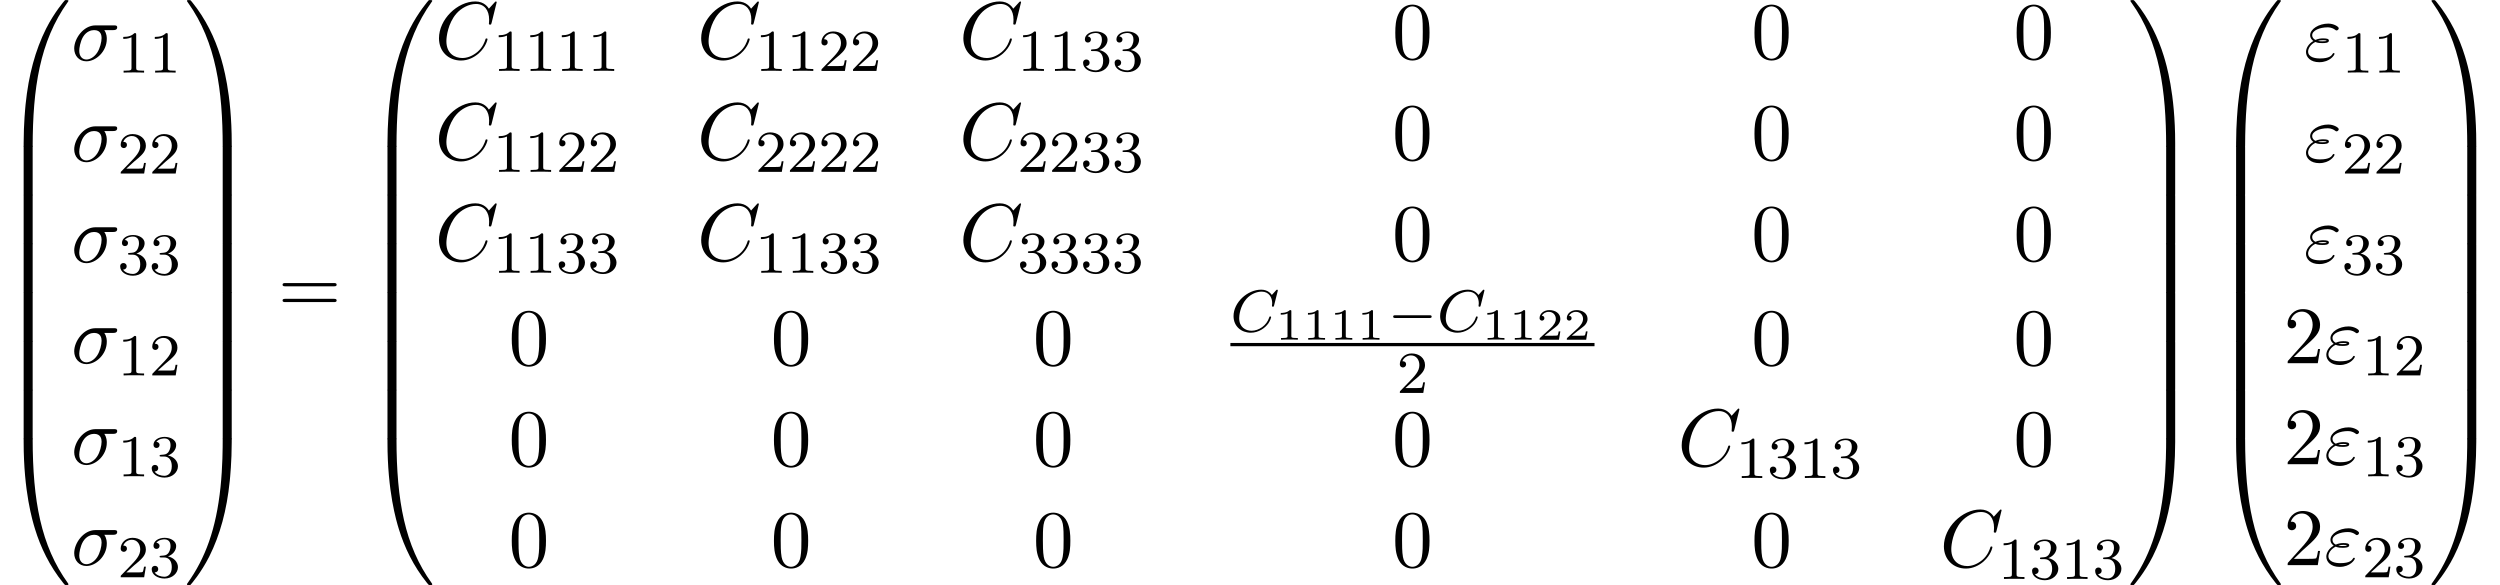 <?xml version='1.0' encoding='UTF-8'?>
<!-- This file was generated by dvisvgm 2.6.3 -->
<svg version='1.1' xmlns='http://www.w3.org/2000/svg' xmlns:xlink='http://www.w3.org/1999/xlink' width='335.585pt' height='78.546pt' viewBox='65.333 82.297 335.585 78.546'>
<defs>
<path id='g1-0' d='M5.571 -1.809C5.699 -1.809 5.874 -1.809 5.874 -1.993S5.699 -2.176 5.571 -2.176H1.004C0.877 -2.176 0.701 -2.176 0.701 -1.993S0.877 -1.809 1.004 -1.809H5.571Z'/>
<path id='g4-49' d='M2.146 -3.796C2.146 -3.975 2.122 -3.975 1.943 -3.975C1.548 -3.593 0.938 -3.593 0.723 -3.593V-3.359C0.879 -3.359 1.273 -3.359 1.632 -3.527V-0.508C1.632 -0.311 1.632 -0.233 1.016 -0.233H0.759V0C1.088 -0.024 1.554 -0.024 1.889 -0.024S2.69 -0.024 3.019 0V-0.233H2.762C2.146 -0.233 2.146 -0.311 2.146 -0.508V-3.796Z'/>
<path id='g4-50' d='M3.216 -1.118H2.995C2.983 -1.034 2.923 -0.64 2.833 -0.574C2.792 -0.538 2.307 -0.538 2.224 -0.538H1.106L1.871 -1.16C2.074 -1.321 2.606 -1.704 2.792 -1.883C2.971 -2.062 3.216 -2.367 3.216 -2.792C3.216 -3.539 2.54 -3.975 1.739 -3.975C0.968 -3.975 0.43 -3.467 0.43 -2.905C0.43 -2.6 0.687 -2.564 0.753 -2.564C0.903 -2.564 1.076 -2.672 1.076 -2.887C1.076 -3.019 0.998 -3.21 0.735 -3.21C0.873 -3.515 1.237 -3.742 1.65 -3.742C2.277 -3.742 2.612 -3.276 2.612 -2.792C2.612 -2.367 2.331 -1.931 1.913 -1.548L0.496 -0.251C0.436 -0.191 0.43 -0.185 0.43 0H3.031L3.216 -1.118Z'/>
<path id='g2-67' d='M6.344 -5.396C6.352 -5.428 6.368 -5.475 6.368 -5.515C6.368 -5.571 6.32 -5.611 6.265 -5.611S6.185 -5.587 6.121 -5.515L5.563 -4.902C5.491 -5.005 5.069 -5.611 4.136 -5.611C2.287 -5.611 0.422 -3.897 0.422 -2.064C0.422 -0.677 1.474 0.167 2.742 0.167C3.786 0.167 4.67 -0.47 5.101 -1.092C5.364 -1.482 5.467 -1.865 5.467 -1.913C5.467 -1.985 5.42 -2.016 5.348 -2.016C5.252 -2.016 5.236 -1.977 5.212 -1.889C4.878 -0.789 3.802 -0.096 2.845 -0.096C2.032 -0.096 1.18 -0.574 1.18 -1.793C1.18 -2.048 1.267 -3.379 2.152 -4.376C2.75 -5.045 3.563 -5.348 4.192 -5.348C5.197 -5.348 5.611 -4.543 5.611 -3.786C5.611 -3.674 5.579 -3.523 5.579 -3.427C5.579 -3.324 5.683 -3.324 5.715 -3.324C5.818 -3.324 5.834 -3.355 5.866 -3.499L6.344 -5.396Z'/>
<path id='g6-48' d='M5.018 -3.491C5.018 -4.364 4.964 -5.236 4.582 -6.044C4.08 -7.091 3.185 -7.265 2.727 -7.265C2.073 -7.265 1.276 -6.982 0.829 -5.967C0.48 -5.215 0.425 -4.364 0.425 -3.491C0.425 -2.673 0.469 -1.691 0.916 -0.862C1.385 0.022 2.182 0.24 2.716 0.24C3.305 0.24 4.135 0.011 4.615 -1.025C4.964 -1.778 5.018 -2.629 5.018 -3.491ZM2.716 0C2.291 0 1.647 -0.273 1.451 -1.32C1.331 -1.975 1.331 -2.978 1.331 -3.622C1.331 -4.32 1.331 -5.04 1.418 -5.629C1.625 -6.927 2.444 -7.025 2.716 -7.025C3.076 -7.025 3.796 -6.829 4.004 -5.749C4.113 -5.138 4.113 -4.309 4.113 -3.622C4.113 -2.804 4.113 -2.062 3.993 -1.364C3.829 -0.327 3.207 0 2.716 0Z'/>
<path id='g6-50' d='M1.385 -0.84L2.542 -1.964C4.244 -3.469 4.898 -4.058 4.898 -5.149C4.898 -6.393 3.916 -7.265 2.585 -7.265C1.353 -7.265 0.545 -6.262 0.545 -5.291C0.545 -4.68 1.091 -4.68 1.124 -4.68C1.309 -4.68 1.691 -4.811 1.691 -5.258C1.691 -5.542 1.495 -5.825 1.113 -5.825C1.025 -5.825 1.004 -5.825 0.971 -5.815C1.222 -6.524 1.811 -6.927 2.444 -6.927C3.436 -6.927 3.905 -6.044 3.905 -5.149C3.905 -4.276 3.36 -3.415 2.76 -2.738L0.665 -0.404C0.545 -0.284 0.545 -0.262 0.545 0H4.593L4.898 -1.898H4.625C4.571 -1.571 4.495 -1.091 4.385 -0.927C4.309 -0.84 3.589 -0.84 3.349 -0.84H1.385Z'/>
<path id='g6-61' d='M7.495 -3.567C7.658 -3.567 7.865 -3.567 7.865 -3.785S7.658 -4.004 7.505 -4.004H0.971C0.818 -4.004 0.611 -4.004 0.611 -3.785S0.818 -3.567 0.982 -3.567H7.495ZM7.505 -1.451C7.658 -1.451 7.865 -1.451 7.865 -1.669S7.658 -1.887 7.495 -1.887H0.982C0.818 -1.887 0.611 -1.887 0.611 -1.669S0.818 -1.451 0.971 -1.451H7.505Z'/>
<path id='g5-49' d='M2.503 -5.077C2.503 -5.292 2.487 -5.3 2.271 -5.3C1.945 -4.981 1.522 -4.79 0.765 -4.79V-4.527C0.98 -4.527 1.411 -4.527 1.873 -4.742V-0.654C1.873 -0.359 1.849 -0.263 1.092 -0.263H0.813V0C1.14 -0.024 1.825 -0.024 2.184 -0.024S3.236 -0.024 3.563 0V-0.263H3.284C2.527 -0.263 2.503 -0.359 2.503 -0.654V-5.077Z'/>
<path id='g5-50' d='M2.248 -1.626C2.375 -1.745 2.71 -2.008 2.837 -2.12C3.332 -2.574 3.802 -3.013 3.802 -3.738C3.802 -4.686 3.005 -5.3 2.008 -5.3C1.052 -5.3 0.422 -4.575 0.422 -3.866C0.422 -3.475 0.733 -3.419 0.845 -3.419C1.012 -3.419 1.259 -3.539 1.259 -3.842C1.259 -4.256 0.861 -4.256 0.765 -4.256C0.996 -4.838 1.53 -5.037 1.921 -5.037C2.662 -5.037 3.045 -4.407 3.045 -3.738C3.045 -2.909 2.463 -2.303 1.522 -1.339L0.518 -0.303C0.422 -0.215 0.422 -0.199 0.422 0H3.571L3.802 -1.427H3.555C3.531 -1.267 3.467 -0.869 3.371 -0.717C3.324 -0.654 2.718 -0.654 2.59 -0.654H1.172L2.248 -1.626Z'/>
<path id='g5-51' d='M2.016 -2.662C2.646 -2.662 3.045 -2.2 3.045 -1.363C3.045 -0.367 2.479 -0.072 2.056 -0.072C1.618 -0.072 1.02 -0.231 0.741 -0.654C1.028 -0.654 1.227 -0.837 1.227 -1.1C1.227 -1.355 1.044 -1.538 0.789 -1.538C0.574 -1.538 0.351 -1.403 0.351 -1.084C0.351 -0.327 1.164 0.167 2.072 0.167C3.132 0.167 3.873 -0.566 3.873 -1.363C3.873 -2.024 3.347 -2.63 2.534 -2.805C3.164 -3.029 3.634 -3.571 3.634 -4.208S2.917 -5.3 2.088 -5.3C1.235 -5.3 0.59 -4.838 0.59 -4.232C0.59 -3.937 0.789 -3.81 0.996 -3.81C1.243 -3.81 1.403 -3.985 1.403 -4.216C1.403 -4.511 1.148 -4.623 0.972 -4.631C1.307 -5.069 1.921 -5.093 2.064 -5.093C2.271 -5.093 2.877 -5.029 2.877 -4.208C2.877 -3.65 2.646 -3.316 2.534 -3.188C2.295 -2.941 2.112 -2.925 1.626 -2.893C1.474 -2.885 1.411 -2.877 1.411 -2.774C1.411 -2.662 1.482 -2.662 1.618 -2.662H2.016Z'/>
<path id='g3-27' d='M5.651 -4.069C5.793 -4.069 6.185 -4.069 6.185 -4.44C6.185 -4.702 5.956 -4.702 5.76 -4.702H3.273C1.625 -4.702 0.415 -2.902 0.415 -1.604C0.415 -0.644 1.058 0.12 2.051 0.12C3.338 0.12 4.789 -1.2 4.789 -2.88C4.789 -3.065 4.789 -3.589 4.451 -4.069H5.651ZM2.062 -0.12C1.527 -0.12 1.091 -0.513 1.091 -1.298C1.091 -1.625 1.222 -2.52 1.604 -3.164C2.062 -3.916 2.716 -4.069 3.087 -4.069C4.004 -4.069 4.091 -3.349 4.091 -3.011C4.091 -2.498 3.873 -1.604 3.502 -1.047C3.076 -0.404 2.487 -0.12 2.062 -0.12Z'/>
<path id='g3-34' d='M1.538 -2.476C1.898 -2.324 2.215 -2.324 2.476 -2.324C2.76 -2.324 3.36 -2.324 3.36 -2.662C3.36 -2.924 2.978 -2.956 2.564 -2.956C2.335 -2.956 1.953 -2.935 1.549 -2.749C1.298 -2.88 1.113 -3.087 1.113 -3.382C1.113 -4.047 2.182 -4.44 3.164 -4.44C3.338 -4.44 3.731 -4.44 4.167 -4.135C4.287 -4.047 4.309 -4.025 4.385 -4.025C4.527 -4.025 4.68 -4.167 4.68 -4.32C4.68 -4.527 4.015 -4.942 3.273 -4.942C2.018 -4.942 0.84 -4.211 0.84 -3.382C0.84 -2.913 1.233 -2.64 1.276 -2.607C0.633 -2.247 0.284 -1.636 0.284 -1.135C0.284 -0.425 0.905 0.24 2.062 0.24C3.502 0.24 4.113 -0.72 4.113 -0.884C4.113 -0.949 4.058 -0.993 3.993 -0.993C3.938 -0.993 3.905 -0.949 3.884 -0.916C3.731 -0.665 3.469 -0.262 2.16 -0.262C1.495 -0.262 0.567 -0.425 0.567 -1.2C0.567 -1.571 0.873 -2.149 1.538 -2.476ZM1.898 -2.618C2.149 -2.705 2.378 -2.716 2.564 -2.716C2.836 -2.716 2.88 -2.705 3.076 -2.651C2.913 -2.575 2.891 -2.564 2.476 -2.564C2.236 -2.564 2.105 -2.564 1.898 -2.618Z'/>
<path id='g3-67' d='M8.291 -7.582C8.291 -7.615 8.269 -7.691 8.171 -7.691C8.138 -7.691 8.127 -7.68 8.007 -7.56L7.244 -6.72C7.145 -6.873 6.644 -7.691 5.433 -7.691C3 -7.691 0.545 -5.28 0.545 -2.749C0.545 -0.949 1.833 0.24 3.502 0.24C4.451 0.24 5.28 -0.196 5.858 -0.698C6.873 -1.593 7.058 -2.585 7.058 -2.618C7.058 -2.727 6.949 -2.727 6.927 -2.727C6.862 -2.727 6.807 -2.705 6.785 -2.618C6.687 -2.302 6.436 -1.527 5.684 -0.895C4.931 -0.284 4.244 -0.098 3.676 -0.098C2.695 -0.098 1.538 -0.665 1.538 -2.367C1.538 -2.989 1.767 -4.756 2.858 -6.033C3.524 -6.807 4.549 -7.353 5.52 -7.353C6.633 -7.353 7.276 -6.513 7.276 -5.247C7.276 -4.811 7.244 -4.8 7.244 -4.691S7.364 -4.582 7.407 -4.582C7.549 -4.582 7.549 -4.604 7.604 -4.8L8.291 -7.582Z'/>
<path id='g0-48' d='M4.08 19.309C4.32 19.309 4.385 19.309 4.385 19.156C4.407 11.509 5.291 5.16 9.109 -0.175C9.185 -0.273 9.185 -0.295 9.185 -0.316C9.185 -0.425 9.109 -0.425 8.935 -0.425S8.738 -0.425 8.716 -0.404C8.673 -0.371 7.287 1.222 6.185 3.415C4.745 6.295 3.84 9.6 3.436 13.571C3.404 13.909 3.175 16.178 3.175 18.764V19.189C3.185 19.309 3.251 19.309 3.48 19.309H4.08Z'/>
<path id='g0-49' d='M6.36 18.764C6.36 12.098 5.171 8.193 4.833 7.091C4.091 4.669 2.88 2.116 1.058 -0.131C0.895 -0.327 0.851 -0.382 0.807 -0.404C0.785 -0.415 0.775 -0.425 0.6 -0.425C0.436 -0.425 0.349 -0.425 0.349 -0.316C0.349 -0.295 0.349 -0.273 0.491 -0.076C4.287 5.225 5.138 11.771 5.149 19.156C5.149 19.309 5.215 19.309 5.455 19.309H6.055C6.284 19.309 6.349 19.309 6.36 19.189V18.764Z'/>
<path id='g0-64' d='M3.48 -0.545C3.251 -0.545 3.185 -0.545 3.175 -0.425V0C3.175 6.665 4.364 10.571 4.702 11.673C5.444 14.095 6.655 16.647 8.476 18.895C8.64 19.091 8.684 19.145 8.727 19.167C8.749 19.178 8.76 19.189 8.935 19.189S9.185 19.189 9.185 19.08C9.185 19.058 9.185 19.036 9.12 18.938C5.487 13.898 4.396 7.833 4.385 -0.393C4.385 -0.545 4.32 -0.545 4.08 -0.545H3.48Z'/>
<path id='g0-65' d='M6.36 -0.425C6.349 -0.545 6.284 -0.545 6.055 -0.545H5.455C5.215 -0.545 5.149 -0.545 5.149 -0.393C5.149 0.731 5.138 3.327 4.855 6.044C4.265 11.684 2.815 15.589 0.425 18.938C0.349 19.036 0.349 19.058 0.349 19.08C0.349 19.189 0.436 19.189 0.6 19.189C0.775 19.189 0.796 19.189 0.818 19.167C0.862 19.135 2.247 17.542 3.349 15.349C4.789 12.469 5.695 9.164 6.098 5.193C6.131 4.855 6.36 2.585 6.36 0V-0.425Z'/>
<path id='g0-66' d='M4.385 0.185C4.385 -0.098 4.375 -0.109 4.08 -0.109H3.48C3.185 -0.109 3.175 -0.098 3.175 0.185V6.36C3.175 6.644 3.185 6.655 3.48 6.655H4.08C4.375 6.655 4.385 6.644 4.385 6.36V0.185Z'/>
<path id='g0-67' d='M6.36 0.185C6.36 -0.098 6.349 -0.109 6.055 -0.109H5.455C5.16 -0.109 5.149 -0.098 5.149 0.185V6.36C5.149 6.644 5.16 6.655 5.455 6.655H6.055C6.349 6.655 6.36 6.644 6.36 6.36V0.185Z'/>
</defs>
<g id='page1'>
<use x='65.333' y='82.733' xlink:href='#g0-48'/>
<use x='65.333' y='101.934' xlink:href='#g0-66'/>
<use x='65.333' y='108.479' xlink:href='#g0-66'/>
<use x='65.333' y='115.025' xlink:href='#g0-66'/>
<use x='65.333' y='121.57' xlink:href='#g0-66'/>
<use x='65.333' y='128.116' xlink:href='#g0-66'/>
<use x='65.333' y='134.661' xlink:href='#g0-66'/>
<use x='65.333' y='141.643' xlink:href='#g0-64'/>
<use x='74.879' y='90.407' xlink:href='#g3-27'/>
<use x='81.112' y='92.043' xlink:href='#g5-49'/>
<use x='85.347' y='92.043' xlink:href='#g5-49'/>
<use x='74.879' y='103.956' xlink:href='#g3-27'/>
<use x='81.112' y='105.593' xlink:href='#g5-50'/>
<use x='85.347' y='105.593' xlink:href='#g5-50'/>
<use x='74.879' y='117.505' xlink:href='#g3-27'/>
<use x='81.112' y='119.142' xlink:href='#g5-51'/>
<use x='85.347' y='119.142' xlink:href='#g5-51'/>
<use x='74.879' y='131.055' xlink:href='#g3-27'/>
<use x='81.112' y='132.691' xlink:href='#g5-49'/>
<use x='85.347' y='132.691' xlink:href='#g5-50'/>
<use x='74.879' y='144.604' xlink:href='#g3-27'/>
<use x='81.112' y='146.24' xlink:href='#g5-49'/>
<use x='85.347' y='146.24' xlink:href='#g5-51'/>
<use x='74.879' y='158.153' xlink:href='#g3-27'/>
<use x='81.112' y='159.789' xlink:href='#g5-50'/>
<use x='85.347' y='159.789' xlink:href='#g5-51'/>
<use x='90.079' y='82.733' xlink:href='#g0-49'/>
<use x='90.079' y='101.934' xlink:href='#g0-67'/>
<use x='90.079' y='108.479' xlink:href='#g0-67'/>
<use x='90.079' y='115.025' xlink:href='#g0-67'/>
<use x='90.079' y='121.57' xlink:href='#g0-67'/>
<use x='90.079' y='128.116' xlink:href='#g0-67'/>
<use x='90.079' y='134.661' xlink:href='#g0-67'/>
<use x='90.079' y='141.643' xlink:href='#g0-65'/>
<use x='102.655' y='124.297' xlink:href='#g6-61'/>
<use x='114.17' y='82.733' xlink:href='#g0-48'/>
<use x='114.17' y='101.934' xlink:href='#g0-66'/>
<use x='114.17' y='108.479' xlink:href='#g0-66'/>
<use x='114.17' y='115.025' xlink:href='#g0-66'/>
<use x='114.17' y='121.57' xlink:href='#g0-66'/>
<use x='114.17' y='128.116' xlink:href='#g0-66'/>
<use x='114.17' y='134.661' xlink:href='#g0-66'/>
<use x='114.17' y='141.643' xlink:href='#g0-64'/>
<use x='123.715' y='90.182' xlink:href='#g3-67'/>
<use x='131.512' y='91.818' xlink:href='#g5-49'/>
<use x='135.746' y='91.818' xlink:href='#g5-49'/>
<use x='139.981' y='91.818' xlink:href='#g5-49'/>
<use x='144.215' y='91.818' xlink:href='#g5-49'/>
<use x='158.91' y='90.182' xlink:href='#g3-67'/>
<use x='166.707' y='91.818' xlink:href='#g5-49'/>
<use x='170.941' y='91.818' xlink:href='#g5-49'/>
<use x='175.175' y='91.818' xlink:href='#g5-50'/>
<use x='179.409' y='91.818' xlink:href='#g5-50'/>
<use x='194.104' y='90.182' xlink:href='#g3-67'/>
<use x='201.901' y='91.818' xlink:href='#g5-49'/>
<use x='206.135' y='91.818' xlink:href='#g5-49'/>
<use x='210.369' y='91.818' xlink:href='#g5-51'/>
<use x='214.604' y='91.818' xlink:href='#g5-51'/>
<use x='252.205' y='90.182' xlink:href='#g6-48'/>
<use x='300.418' y='90.182' xlink:href='#g6-48'/>
<use x='335.612' y='90.182' xlink:href='#g6-48'/>
<use x='123.715' y='103.731' xlink:href='#g3-67'/>
<use x='131.512' y='105.367' xlink:href='#g5-49'/>
<use x='135.746' y='105.367' xlink:href='#g5-49'/>
<use x='139.981' y='105.367' xlink:href='#g5-50'/>
<use x='144.215' y='105.367' xlink:href='#g5-50'/>
<use x='158.91' y='103.731' xlink:href='#g3-67'/>
<use x='166.707' y='105.367' xlink:href='#g5-50'/>
<use x='170.941' y='105.367' xlink:href='#g5-50'/>
<use x='175.175' y='105.367' xlink:href='#g5-50'/>
<use x='179.409' y='105.367' xlink:href='#g5-50'/>
<use x='194.104' y='103.731' xlink:href='#g3-67'/>
<use x='201.901' y='105.367' xlink:href='#g5-50'/>
<use x='206.135' y='105.367' xlink:href='#g5-50'/>
<use x='210.369' y='105.367' xlink:href='#g5-51'/>
<use x='214.604' y='105.367' xlink:href='#g5-51'/>
<use x='252.205' y='103.731' xlink:href='#g6-48'/>
<use x='300.418' y='103.731' xlink:href='#g6-48'/>
<use x='335.612' y='103.731' xlink:href='#g6-48'/>
<use x='123.715' y='117.28' xlink:href='#g3-67'/>
<use x='131.512' y='118.916' xlink:href='#g5-49'/>
<use x='135.746' y='118.916' xlink:href='#g5-49'/>
<use x='139.981' y='118.916' xlink:href='#g5-51'/>
<use x='144.215' y='118.916' xlink:href='#g5-51'/>
<use x='158.91' y='117.28' xlink:href='#g3-67'/>
<use x='166.707' y='118.916' xlink:href='#g5-49'/>
<use x='170.941' y='118.916' xlink:href='#g5-49'/>
<use x='175.175' y='118.916' xlink:href='#g5-51'/>
<use x='179.409' y='118.916' xlink:href='#g5-51'/>
<use x='194.104' y='117.28' xlink:href='#g3-67'/>
<use x='201.901' y='118.916' xlink:href='#g5-51'/>
<use x='206.135' y='118.916' xlink:href='#g5-51'/>
<use x='210.369' y='118.916' xlink:href='#g5-51'/>
<use x='214.604' y='118.916' xlink:href='#g5-51'/>
<use x='252.205' y='117.28' xlink:href='#g6-48'/>
<use x='300.418' y='117.28' xlink:href='#g6-48'/>
<use x='335.612' y='117.28' xlink:href='#g6-48'/>
<use x='133.604' y='131.28' xlink:href='#g6-48'/>
<use x='168.798' y='131.28' xlink:href='#g6-48'/>
<use x='203.993' y='131.28' xlink:href='#g6-48'/>
<use x='230.494' y='126.791' xlink:href='#g2-67'/>
<use x='236.53' y='127.898' xlink:href='#g4-49'/>
<use x='240.182' y='127.898' xlink:href='#g4-49'/>
<use x='243.835' y='127.898' xlink:href='#g4-49'/>
<use x='247.488' y='127.898' xlink:href='#g4-49'/>
<use x='251.639' y='126.791' xlink:href='#g1-0'/>
<use x='258.226' y='126.791' xlink:href='#g2-67'/>
<use x='264.261' y='127.898' xlink:href='#g4-49'/>
<use x='267.914' y='127.898' xlink:href='#g4-49'/>
<use x='271.567' y='127.898' xlink:href='#g4-50'/>
<use x='275.22' y='127.898' xlink:href='#g4-50'/>
<rect x='230.494' y='128.334' height='0.436' width='48.877'/>
<use x='252.816' y='135.042' xlink:href='#g5-50'/>
<use x='300.418' y='131.28' xlink:href='#g6-48'/>
<use x='335.612' y='131.28' xlink:href='#g6-48'/>
<use x='133.604' y='144.829' xlink:href='#g6-48'/>
<use x='168.798' y='144.829' xlink:href='#g6-48'/>
<use x='203.993' y='144.829' xlink:href='#g6-48'/>
<use x='252.205' y='144.829' xlink:href='#g6-48'/>
<use x='290.529' y='144.829' xlink:href='#g3-67'/>
<use x='298.326' y='146.465' xlink:href='#g5-49'/>
<use x='302.56' y='146.465' xlink:href='#g5-51'/>
<use x='306.795' y='146.465' xlink:href='#g5-49'/>
<use x='311.029' y='146.465' xlink:href='#g5-51'/>
<use x='335.612' y='144.829' xlink:href='#g6-48'/>
<use x='133.604' y='158.378' xlink:href='#g6-48'/>
<use x='168.798' y='158.378' xlink:href='#g6-48'/>
<use x='203.993' y='158.378' xlink:href='#g6-48'/>
<use x='252.205' y='158.378' xlink:href='#g6-48'/>
<use x='300.418' y='158.378' xlink:href='#g6-48'/>
<use x='325.724' y='158.378' xlink:href='#g3-67'/>
<use x='333.521' y='160.015' xlink:href='#g5-49'/>
<use x='337.755' y='160.015' xlink:href='#g5-51'/>
<use x='341.989' y='160.015' xlink:href='#g5-49'/>
<use x='346.223' y='160.015' xlink:href='#g5-51'/>
<use x='350.956' y='82.733' xlink:href='#g0-49'/>
<use x='350.956' y='101.934' xlink:href='#g0-67'/>
<use x='350.956' y='108.479' xlink:href='#g0-67'/>
<use x='350.956' y='115.025' xlink:href='#g0-67'/>
<use x='350.956' y='121.57' xlink:href='#g0-67'/>
<use x='350.956' y='128.116' xlink:href='#g0-67'/>
<use x='350.956' y='134.661' xlink:href='#g0-67'/>
<use x='350.956' y='141.643' xlink:href='#g0-65'/>
<use x='362.319' y='82.733' xlink:href='#g0-48'/>
<use x='362.319' y='101.934' xlink:href='#g0-66'/>
<use x='362.319' y='108.479' xlink:href='#g0-66'/>
<use x='362.319' y='115.025' xlink:href='#g0-66'/>
<use x='362.319' y='121.57' xlink:href='#g0-66'/>
<use x='362.319' y='128.116' xlink:href='#g0-66'/>
<use x='362.319' y='134.661' xlink:href='#g0-66'/>
<use x='362.319' y='141.643' xlink:href='#g0-64'/>
<use x='374.592' y='90.407' xlink:href='#g3-34'/>
<use x='379.679' y='92.043' xlink:href='#g5-49'/>
<use x='383.913' y='92.043' xlink:href='#g5-49'/>
<use x='374.592' y='103.956' xlink:href='#g3-34'/>
<use x='379.679' y='105.593' xlink:href='#g5-50'/>
<use x='383.913' y='105.593' xlink:href='#g5-50'/>
<use x='374.592' y='117.505' xlink:href='#g3-34'/>
<use x='379.679' y='119.142' xlink:href='#g5-51'/>
<use x='383.913' y='119.142' xlink:href='#g5-51'/>
<use x='371.865' y='131.055' xlink:href='#g6-50'/>
<use x='377.319' y='131.055' xlink:href='#g3-34'/>
<use x='382.406' y='132.691' xlink:href='#g5-49'/>
<use x='386.641' y='132.691' xlink:href='#g5-50'/>
<use x='371.865' y='144.604' xlink:href='#g6-50'/>
<use x='377.319' y='144.604' xlink:href='#g3-34'/>
<use x='382.406' y='146.24' xlink:href='#g5-49'/>
<use x='386.641' y='146.24' xlink:href='#g5-51'/>
<use x='371.865' y='158.153' xlink:href='#g6-50'/>
<use x='377.319' y='158.153' xlink:href='#g3-34'/>
<use x='382.406' y='159.789' xlink:href='#g5-50'/>
<use x='386.641' y='159.789' xlink:href='#g5-51'/>
<use x='391.373' y='82.733' xlink:href='#g0-49'/>
<use x='391.373' y='101.934' xlink:href='#g0-67'/>
<use x='391.373' y='108.479' xlink:href='#g0-67'/>
<use x='391.373' y='115.025' xlink:href='#g0-67'/>
<use x='391.373' y='121.57' xlink:href='#g0-67'/>
<use x='391.373' y='128.116' xlink:href='#g0-67'/>
<use x='391.373' y='134.661' xlink:href='#g0-67'/>
<use x='391.373' y='141.643' xlink:href='#g0-65'/>
</g>
</svg><!--Rendered by QuickLaTeX.com-->